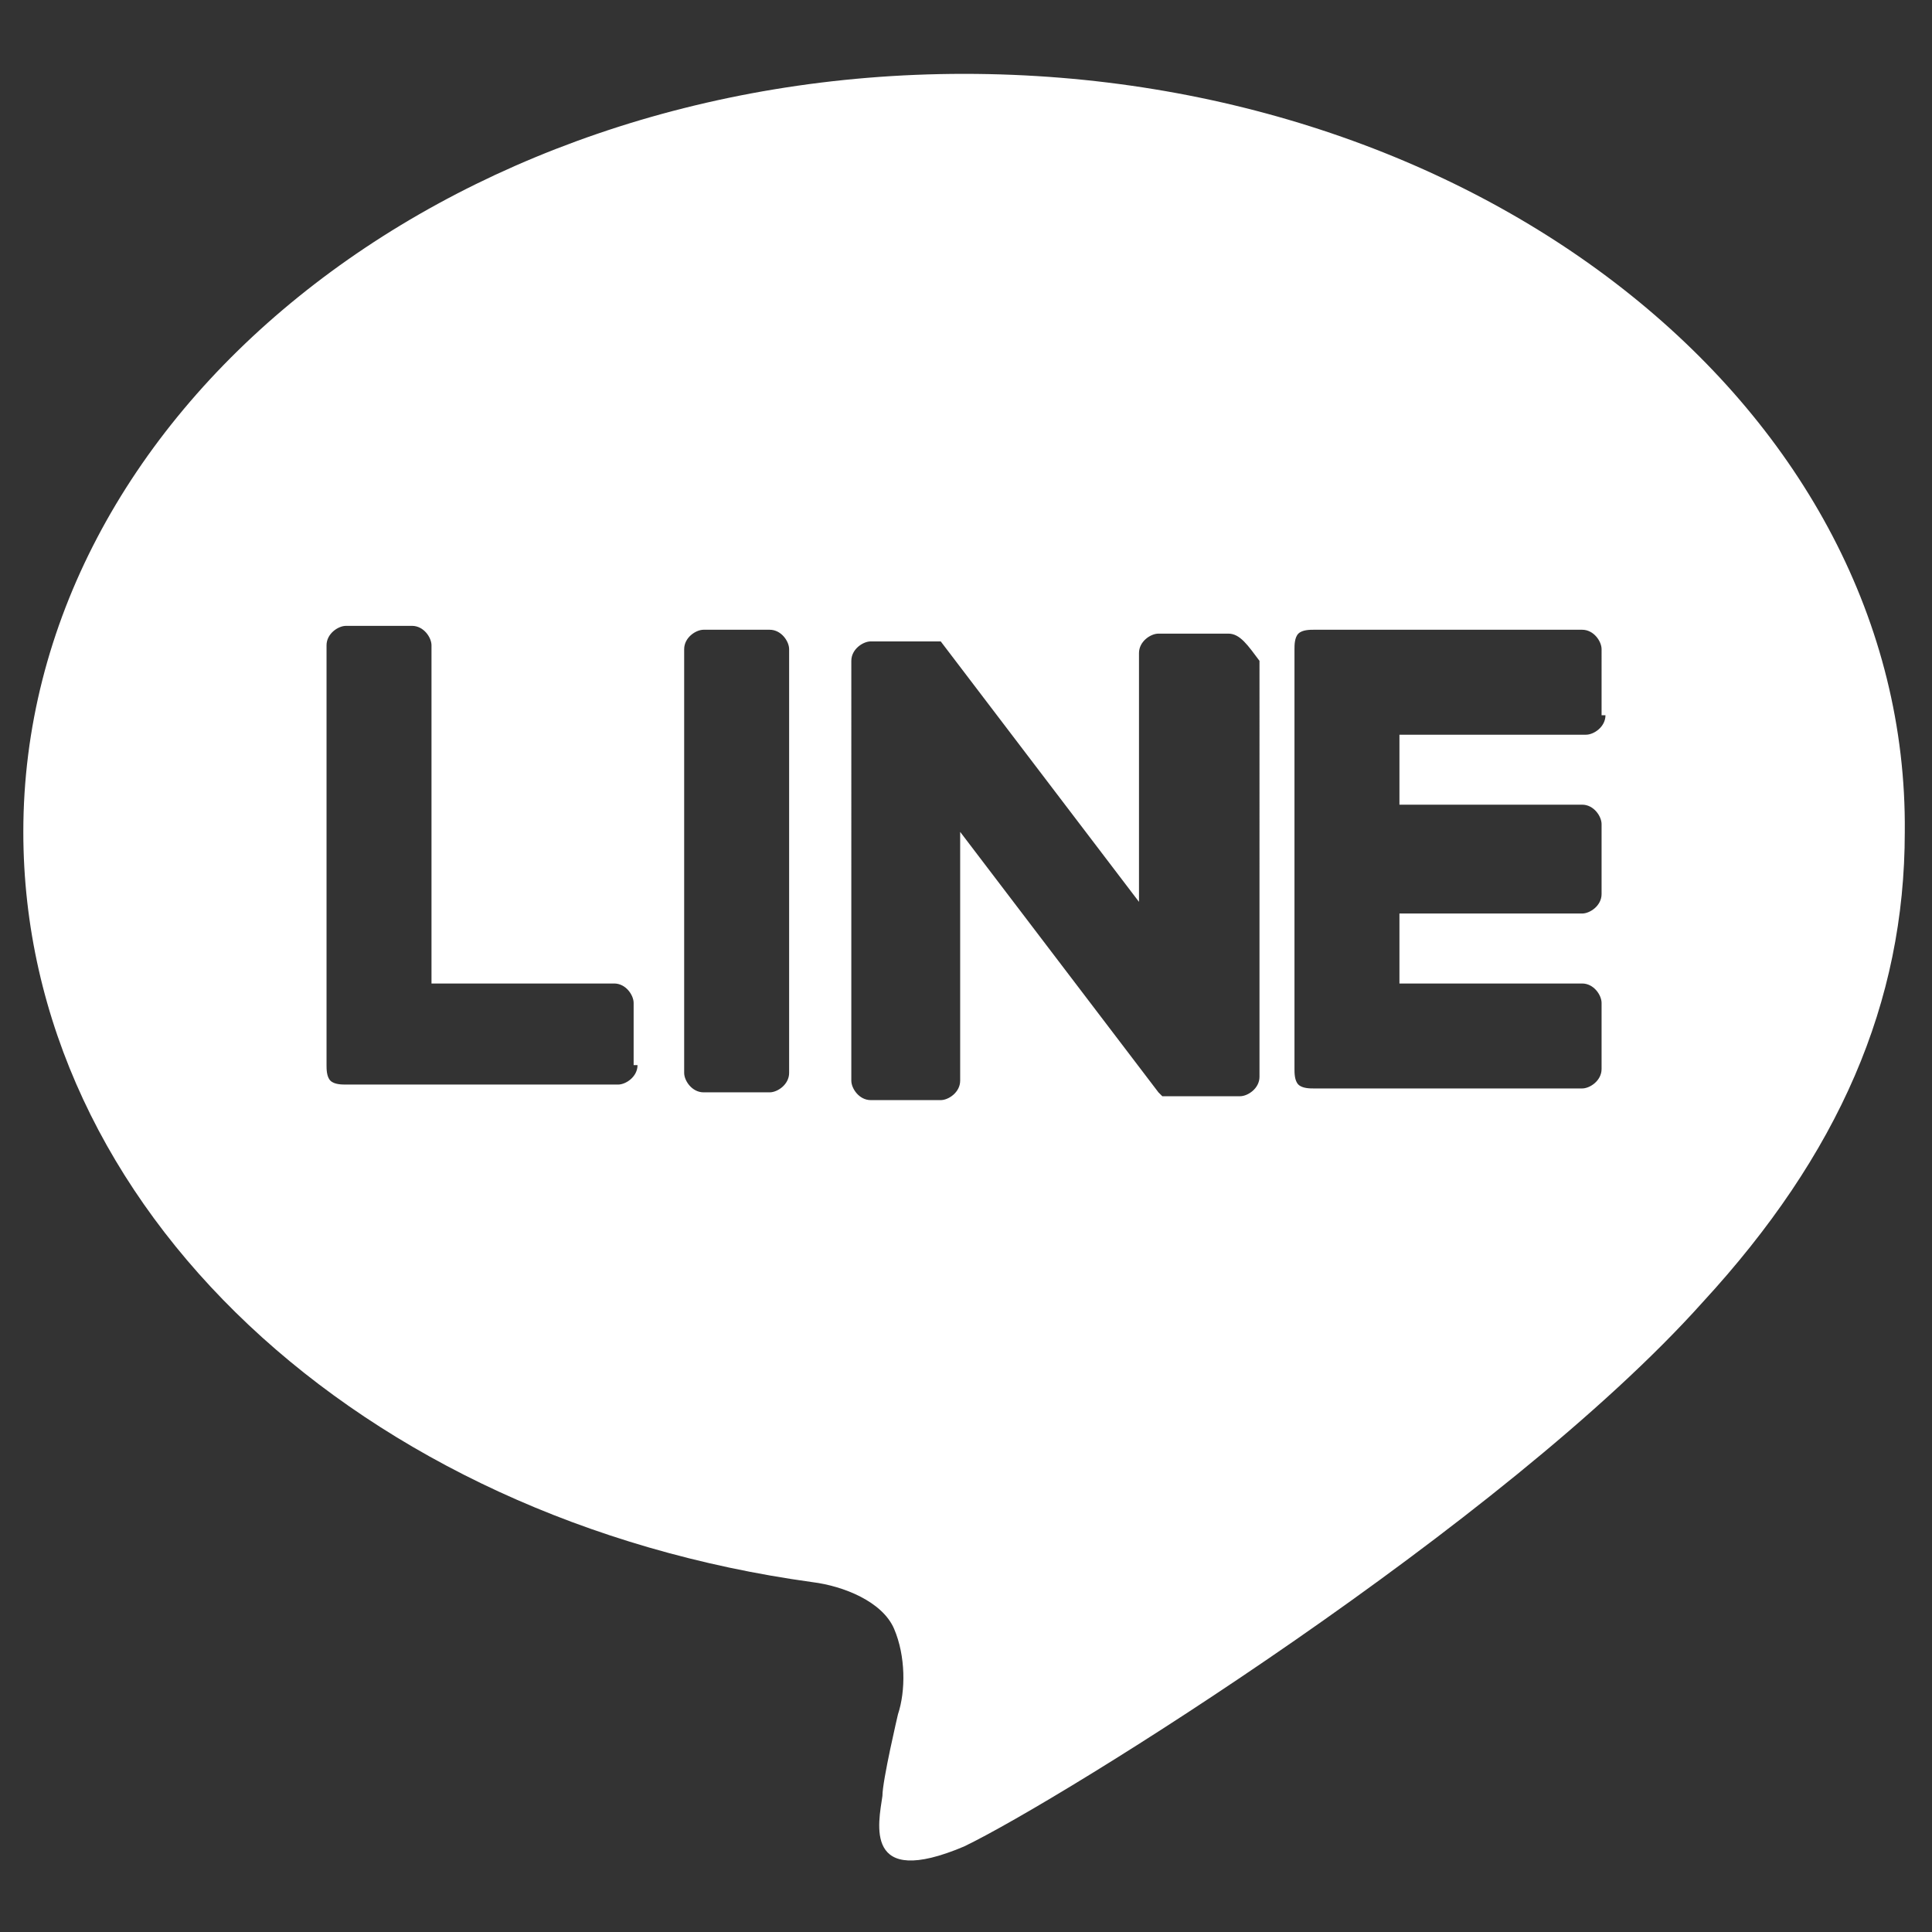 <?xml version="1.0" encoding="utf-8"?>
<!-- Generator: Adobe Illustrator 21.0.0, SVG Export Plug-In . SVG Version: 6.00 Build 0)  -->
<svg version="1.1" id="Capa_1" xmlns="http://www.w3.org/2000/svg" xmlns:xlink="http://www.w3.org/1999/xlink" x="0px" y="0px"
	 viewBox="0 0 49.7 49.7" style="enable-background:new 0 0 49.7 49.7;" xml:space="preserve">
<rect x="0" y="0" width="49.7" height="49.7" fill="#333333" stroke="none"/>
<style type="text/css">
	.st0{fill:#FFFFFF;}
</style>
<path class="st0" d="M24.8,1.9c-13.4,0-24.2,8.8-24.2,19.5c0,9.7,8.7,17.7,20.3,19.3c0.8,0.1,1.8,0.5,2.1,1.2s0.3,1.6,0.1,2.2
	c0,0-0.4,1.7-0.4,2.1c-0.1,0.7-0.5,2.4,2.1,1.3c2.5-1.2,13.9-8.3,19-14c3.5-3.8,5.2-7.7,5.2-12.1C49.1,10.6,38.2,1.9,24.8,1.9z
	 M16.4,27.4c0,0.3-0.3,0.5-0.5,0.5H8.9c-0.1,0-0.3,0-0.4-0.1c-0.1-0.1-0.1-0.3-0.1-0.4V16.6c0-0.3,0.3-0.5,0.5-0.5h1.7
	c0.3,0,0.5,0.3,0.5,0.5v8.7h4.7c0.3,0,0.5,0.3,0.5,0.5V27.4z M20.3,27.6c0,0.3-0.3,0.5-0.5,0.5h-1.7c-0.3,0-0.5-0.3-0.5-0.5V16.7
	c0-0.3,0.3-0.5,0.5-0.5h1.7c0.3,0,0.5,0.3,0.5,0.5V27.6z M32.4,27.7c0,0.3-0.3,0.5-0.5,0.5H30h-0.1l-0.1-0.1l-5.1-6.7v6.4
	c0,0.3-0.3,0.5-0.5,0.5h-1.8c-0.3,0-0.5-0.3-0.5-0.5V17c0-0.3,0.3-0.5,0.5-0.5h1.8l5.1,6.7v-6.4c0-0.3,0.3-0.5,0.5-0.5h1.8
	c0.3,0,0.5,0.3,0.8,0.7V27.7z M41.3,18.4c0,0.3-0.3,0.5-0.5,0.5H36v1.8h4.7c0.3,0,0.5,0.3,0.5,0.5V23c0,0.3-0.3,0.5-0.5,0.5H36v1.8
	h4.7c0.3,0,0.5,0.3,0.5,0.5v1.7c0,0.3-0.3,0.5-0.5,0.5h-6.9c-0.1,0-0.3,0-0.4-0.1c-0.1-0.1-0.1-0.3-0.1-0.4V16.7
	c0-0.1,0-0.3,0.1-0.4c0.1-0.1,0.3-0.1,0.4-0.1h6.9c0.3,0,0.5,0.3,0.5,0.5V18.4z"/>
</svg>
